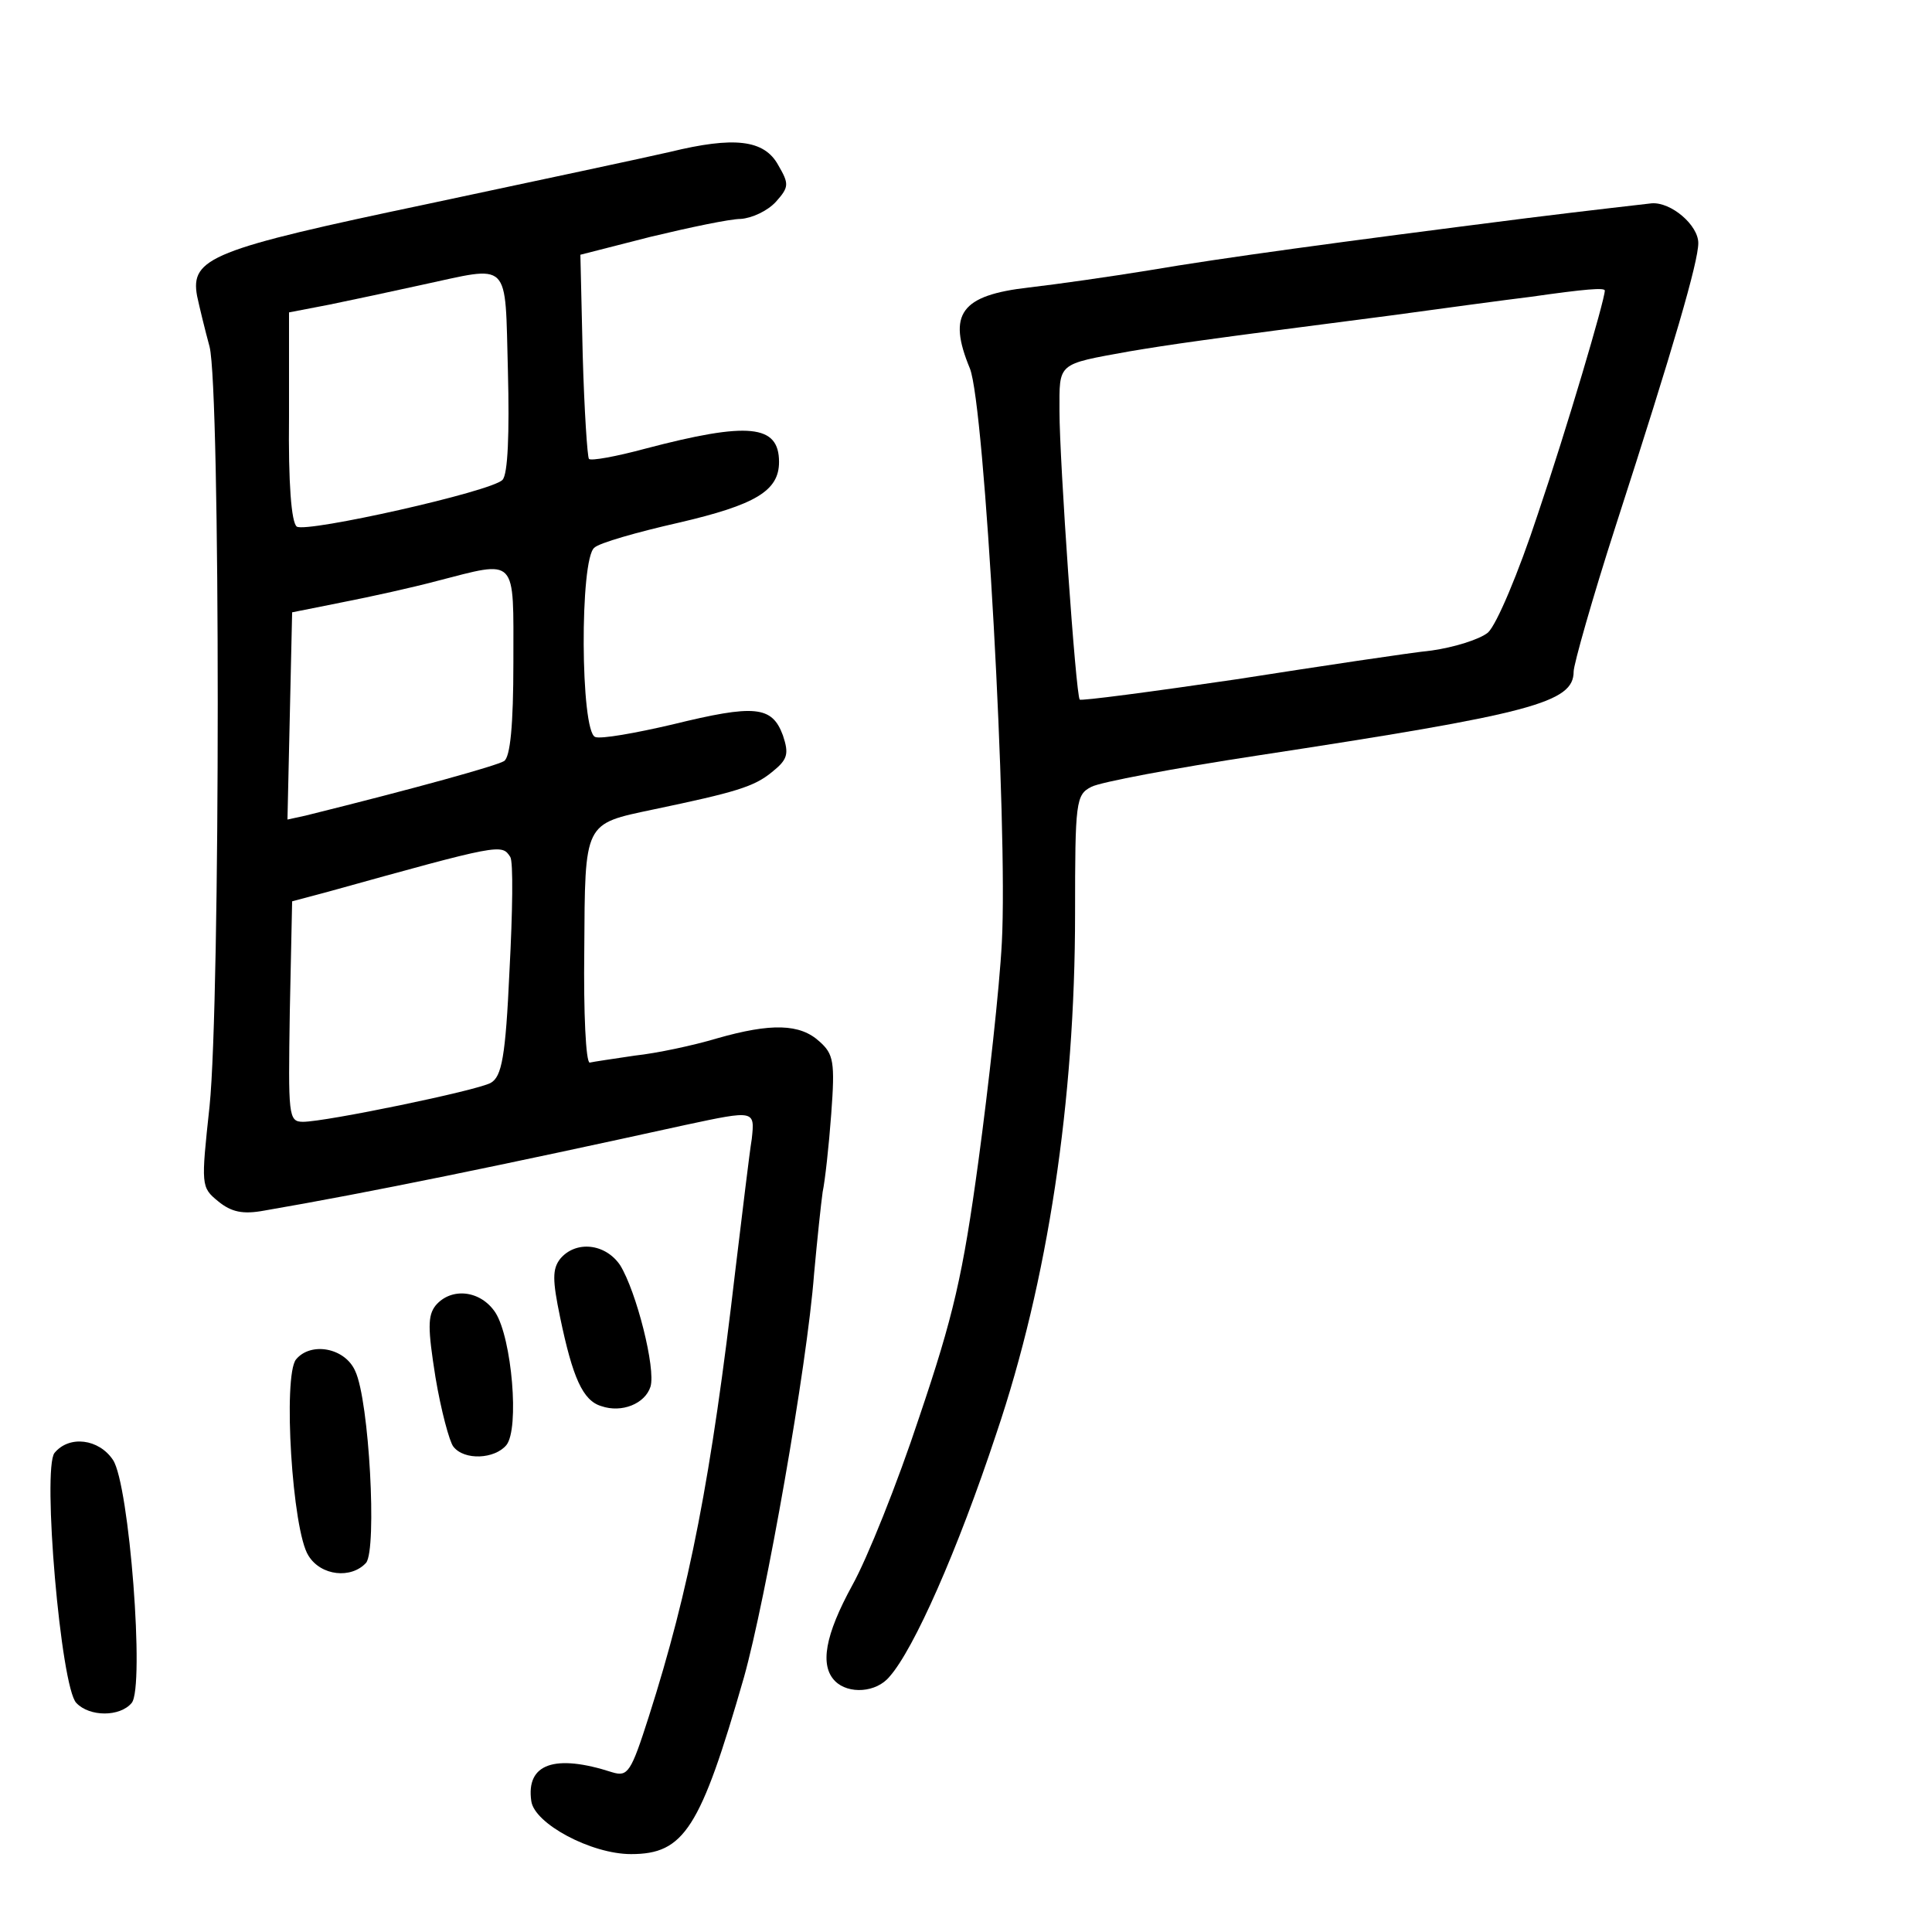 <?xml version="1.0" standalone="no"?>
<!DOCTYPE svg PUBLIC "-//W3C//DTD SVG 20010904//EN"
 "http://www.w3.org/TR/2001/REC-SVG-20010904/DTD/svg10.dtd">
<svg version="1.0" xmlns="http://www.w3.org/2000/svg"
 width="248pt" height="248pt" viewBox="0 0 248 248"
 preserveAspectRatio="xMidYMid meet">
<g transform="translate(0,248) scale(0.1,-0.1)"
fill="#000000" stroke="none">
<path d="M860 2285 c-30 -7 -171 -37 -312 -67 -276 -58 -304 -69 -295 -118 3
-14 10 -43 16 -65 14 -55 14 -839 0 -975 -11 -102 -11 -104 11 -122 17 -14 32
-17 59 -12 134 23 309 59 541 110 89 19 89 19 85 -18 -3 -18 -12 -94 -21 -168
-31 -267 -59 -410 -111 -573 -23 -72 -27 -78 -47 -72 -74 24 -111 11 -104 -37
4 -29 77 -68 128 -68 68 0 89 32 145 227 28 100 81 399 90 518 4 44 9 91 11
105 3 14 8 59 11 100 5 67 3 77 -15 93 -25 23 -62 24 -132 4 -30 -9 -77 -19
-105 -22 -27 -4 -54 -8 -58 -9 -5 0 -8 64 -7 144 1 166 -1 162 89 181 105 22
129 29 152 48 20 16 22 23 14 47 -14 38 -36 40 -142 14 -47 -11 -92 -19 -99
-16 -19 7 -20 229 -1 243 6 6 55 20 108 32 99 23 129 41 129 78 0 48 -39 52
-172 17 -37 -10 -70 -16 -72 -13 -2 2 -6 62 -8 133 l-3 129 90 23 c50 12 102
23 116 23 14 1 34 10 45 22 17 19 17 23 3 47 -18 33 -57 37 -139 17z m-208
-282 c2 -79 0 -132 -7 -139 -14 -15 -251 -68 -264 -60 -7 5 -11 56 -10 141 l0
134 52 10 c29 6 81 17 117 25 117 25 108 35 112 -111z m7 -373 c0 -81 -4 -122
-12 -127 -10 -6 -110 -34 -255 -70 l-23 -5 3 133 3 133 65 13 c36 7 90 19 120
27 105 27 99 33 99 -104z m-4 -250 c4 -6 3 -71 -1 -146 -5 -111 -10 -136 -24
-144 -18 -10 -212 -50 -241 -50 -19 0 -19 8 -17 141 l3 142 45 12 c223 62 224
62 235 45z"/>
<path d="M1960 2200 c-244 -31 -391 -51 -485 -67 -49 -8 -119 -18 -154 -22
-88 -10 -105 -34 -76 -104 19 -47 49 -589 41 -737 -3 -58 -17 -184 -30 -280
-20 -147 -32 -199 -76 -329 -28 -85 -67 -182 -86 -216 -35 -64 -42 -103 -22
-123 17 -17 53 -15 70 6 31 35 87 161 137 312 66 195 101 427 101 667 0 144 1
153 21 163 11 6 107 24 212 40 354 54 407 68 407 108 0 9 24 94 54 187 75 232
106 339 106 363 0 23 -35 53 -60 51 -8 -1 -80 -9 -160 -19z m100 -93 c0 -12
-49 -178 -86 -287 -25 -76 -53 -142 -64 -152 -11 -9 -44 -19 -72 -23 -29 -3
-142 -20 -251 -37 -109 -16 -200 -28 -201 -26 -5 5 -26 307 -26 370 0 63 -4
60 90 77 54 9 87 14 335 46 66 9 147 20 180 24 70 10 95 12 95 8z"/>
<path d="M719 864 c-10 -13 -10 -27 0 -75 16 -77 29 -107 53 -114 26 -9 56 3
63 25 7 23 -18 122 -39 156 -19 28 -57 32 -77 8z"/>
<path d="M559 804 c-10 -13 -10 -29 0 -92 7 -42 18 -83 23 -89 14 -18 53 -16
68 2 17 21 7 137 -14 170 -19 29 -57 33 -77 9z"/>
<path d="M380 735 c-17 -21 -5 -220 16 -252 16 -26 55 -30 74 -9 14 18 4 208
-14 246 -13 30 -57 38 -76 15z"/>
<path d="M70 615 c-16 -20 8 -301 28 -321 17 -18 56 -18 71 0 17 20 -3 281
-24 312 -18 27 -56 32 -75 9z"/>
</g>
</svg>
